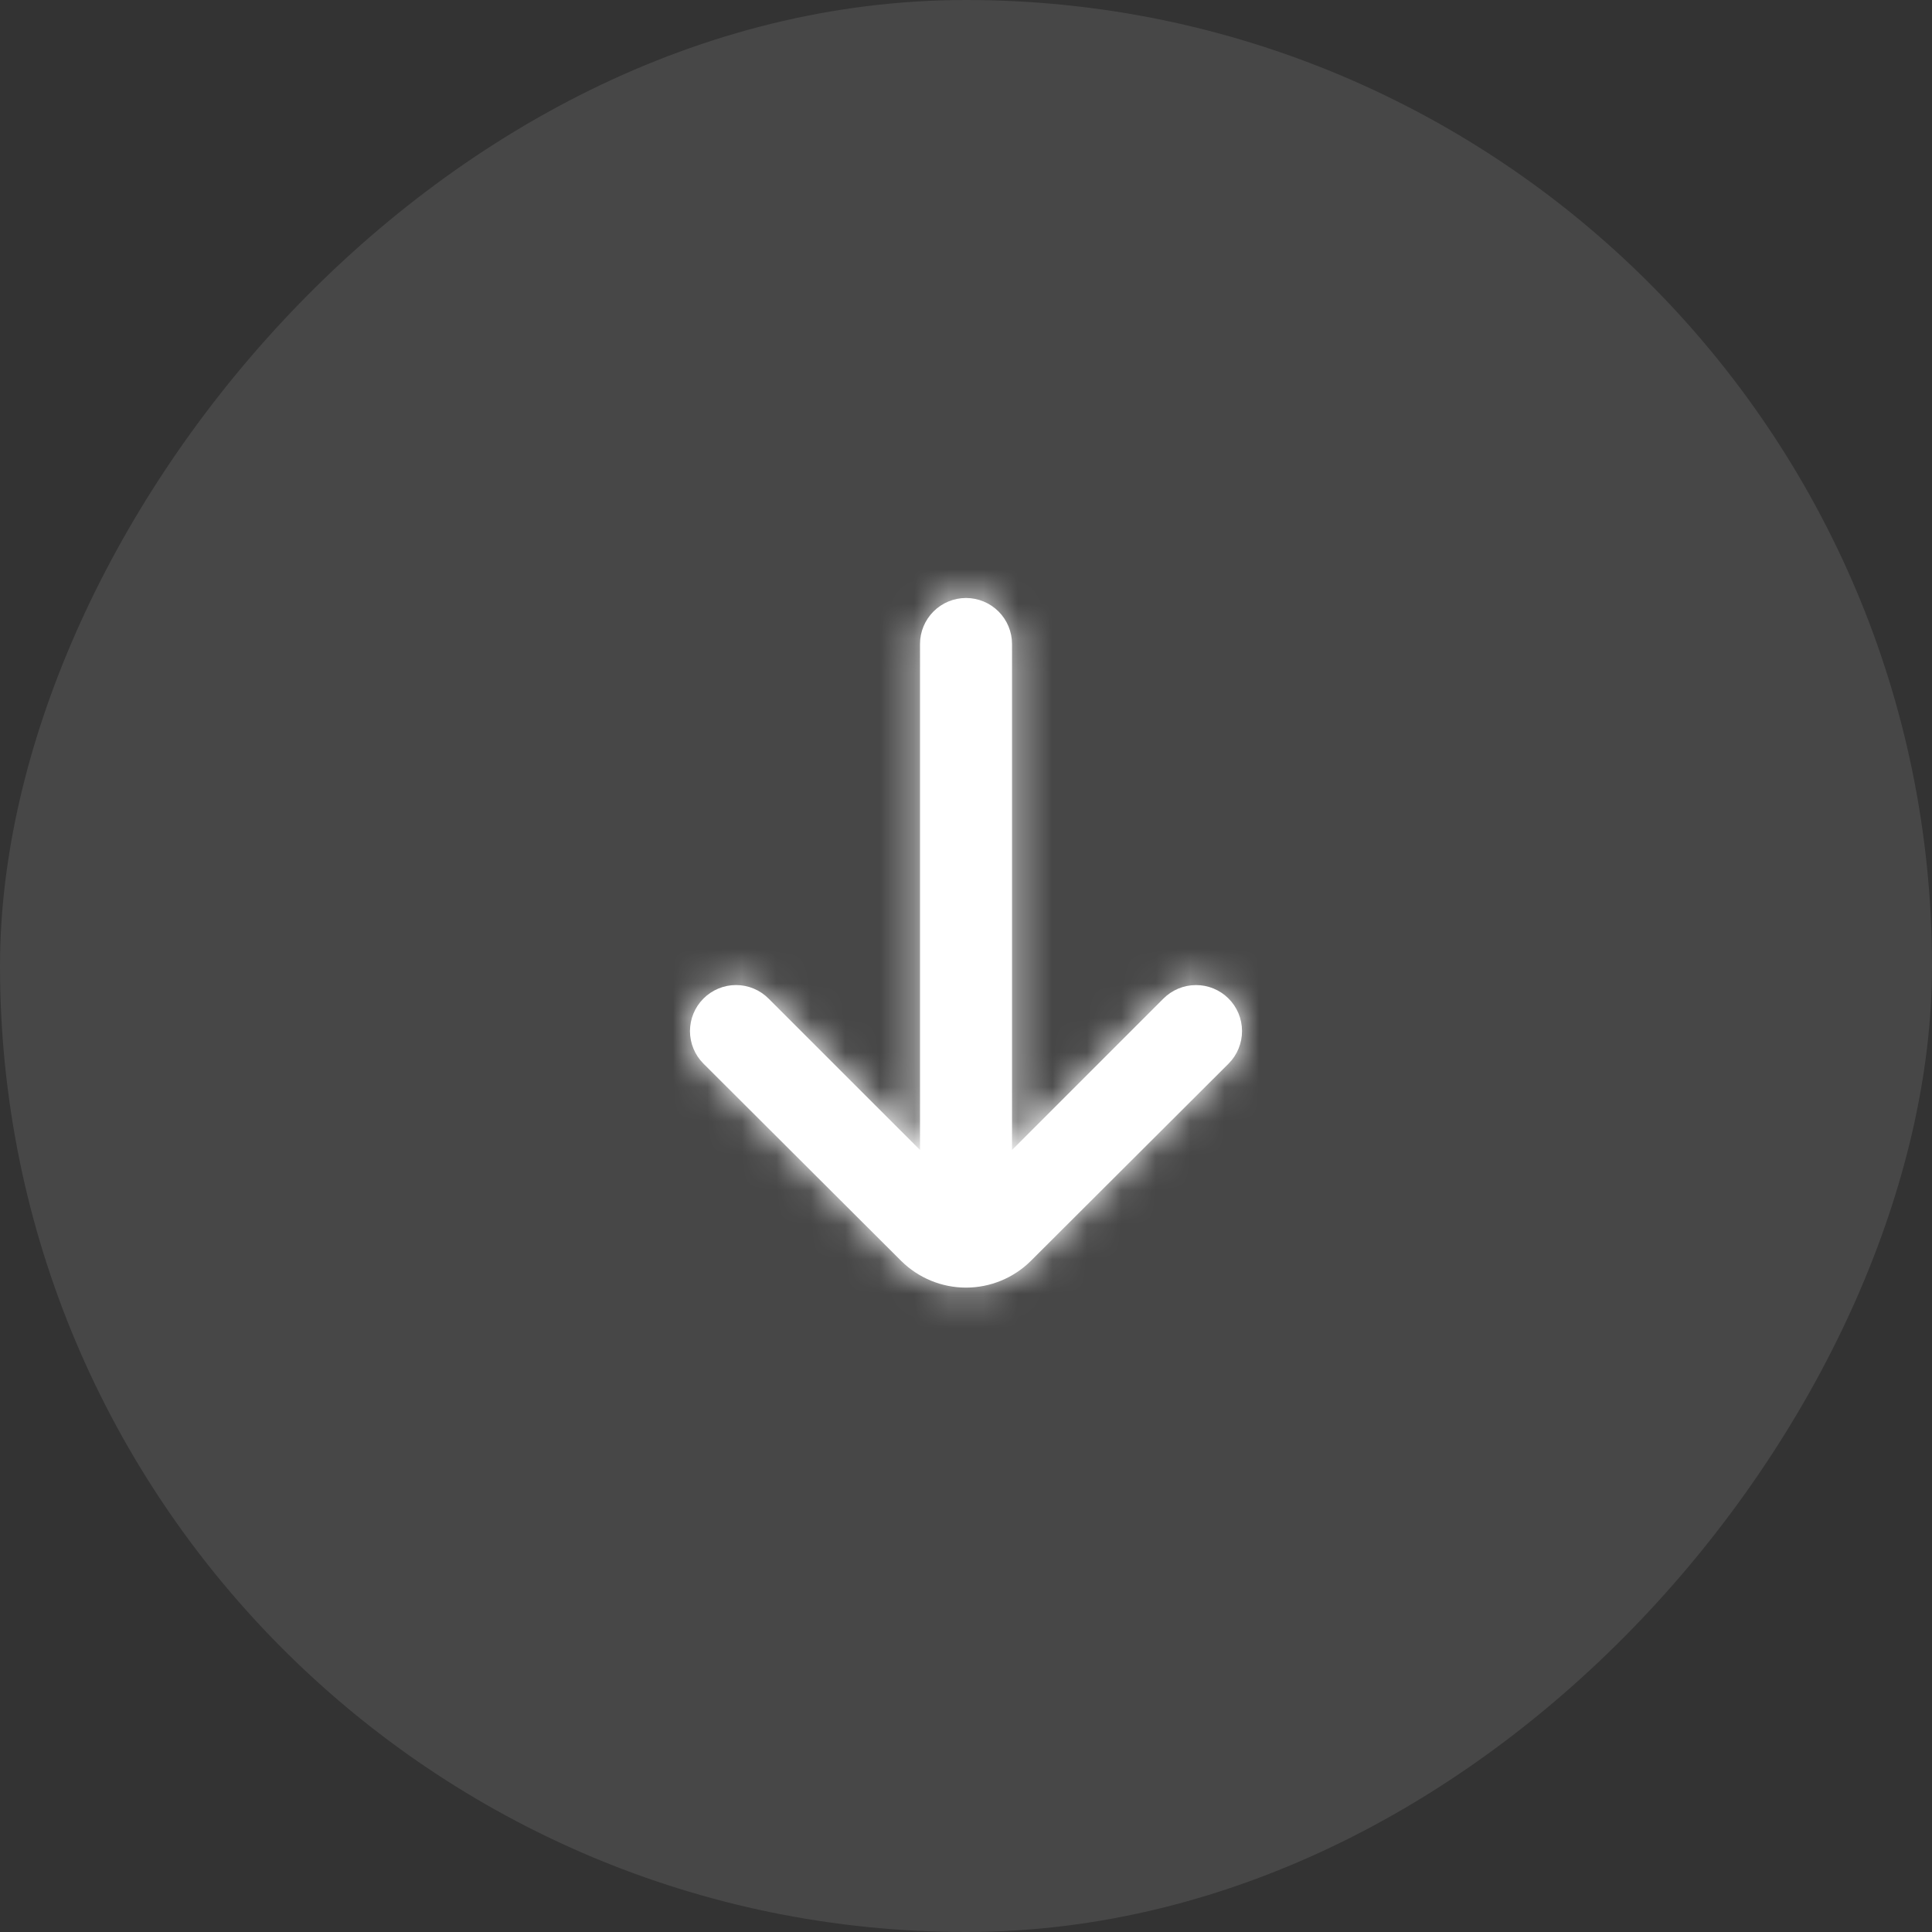 <svg width="56" height="56" viewBox="0 0 56 56" fill="none" xmlns="http://www.w3.org/2000/svg">
    <rect x="0" y="0" width="56" height="56" fill="#333333" stroke="none"/>
    <rect width="56" height="56" rx="28" transform="matrix(1 0 0 -1 0 56)" fill="white" fill-opacity="0.1"/>
    <mask id="path-2-inside-1_819_11324" fill="white">
        <path d="M35.614 30.827L29.88 36.547C29.381 37.043 28.705 37.322 28 37.322C27.296 37.322 26.62 37.043 26.12 36.547L20.387 30.827C20.139 30.577 19.999 30.239 19.999 29.887C19.999 29.534 20.139 29.197 20.387 28.947C20.511 28.822 20.658 28.723 20.821 28.655C20.983 28.587 21.158 28.552 21.334 28.552C21.51 28.552 21.684 28.587 21.846 28.655C22.009 28.723 22.156 28.822 22.28 28.947L26.667 33.333V18.667C26.667 18.313 26.808 17.974 27.058 17.724C27.308 17.474 27.647 17.333 28 17.333C28.354 17.333 28.693 17.474 28.943 17.724C29.193 17.974 29.334 18.313 29.334 18.667V33.333L33.72 28.947C33.97 28.696 34.309 28.554 34.662 28.553C35.016 28.551 35.356 28.691 35.607 28.94C35.858 29.189 36 29.528 36.001 29.882C36.002 30.236 35.863 30.576 35.614 30.827V30.827Z"/>
    </mask>
    <path d="M35.614 30.827L29.88 36.547C29.381 37.043 28.705 37.322 28 37.322C27.296 37.322 26.62 37.043 26.12 36.547L20.387 30.827C20.139 30.577 19.999 30.239 19.999 29.887C19.999 29.534 20.139 29.197 20.387 28.947C20.511 28.822 20.658 28.723 20.821 28.655C20.983 28.587 21.158 28.552 21.334 28.552C21.51 28.552 21.684 28.587 21.846 28.655C22.009 28.723 22.156 28.822 22.28 28.947L26.667 33.333V18.667C26.667 18.313 26.808 17.974 27.058 17.724C27.308 17.474 27.647 17.333 28 17.333C28.354 17.333 28.693 17.474 28.943 17.724C29.193 17.974 29.334 18.313 29.334 18.667V33.333L33.72 28.947C33.97 28.696 34.309 28.554 34.662 28.553C35.016 28.551 35.356 28.691 35.607 28.94C35.858 29.189 36 29.528 36.001 29.882C36.002 30.236 35.863 30.576 35.614 30.827V30.827Z" fill="white"/>
    <path d="M29.88 36.547L41.181 47.874L41.171 47.884L41.16 47.894L29.88 36.547ZM26.12 36.547L14.84 47.894L14.83 47.884L14.82 47.874L26.12 36.547ZM20.387 30.827L9.086 42.154L9.063 42.13L9.04 42.107L20.387 30.827ZM19.999 29.887L3.999 29.887L19.999 29.887ZM20.387 28.947L31.747 40.214L31.741 40.22L31.734 40.227L20.387 28.947ZM22.28 28.947L10.967 40.26L10.943 40.237L10.92 40.214L22.28 28.947ZM26.667 33.333H42.667V71.961L15.353 44.647L26.667 33.333ZM29.334 33.333L40.647 44.647L13.334 71.961L13.334 33.333H29.334ZM33.72 28.947L45.074 40.22L45.054 40.24L45.034 40.26L33.72 28.947ZM35.614 30.827L46.914 42.154L41.181 47.874L29.88 36.547L18.58 25.22L24.313 19.5L35.614 30.827ZM29.88 36.547L41.16 47.894C37.663 51.371 32.932 53.322 28 53.322V37.322V21.322C24.478 21.322 21.099 22.716 18.6 25.199L29.88 36.547ZM28 37.322V53.322C23.069 53.322 18.338 51.371 14.84 47.894L26.12 36.547L37.4 25.199C34.902 22.716 31.523 21.322 28 21.322V37.322ZM26.12 36.547L14.82 47.874L9.086 42.154L20.387 30.827L31.688 19.5L37.421 25.22L26.12 36.547ZM20.387 30.827L9.04 42.107C5.811 38.859 3.999 34.466 3.999 29.887L19.999 29.887L35.999 29.887C35.999 26.012 34.466 22.295 31.734 19.547L20.387 30.827ZM19.999 29.887L3.999 29.887C3.999 25.308 5.811 20.914 9.04 17.667L20.387 28.947L31.734 40.227C34.466 37.479 35.999 33.761 35.999 29.887L19.999 29.887ZM20.387 28.947L9.027 17.68C10.638 16.055 12.555 14.765 14.668 13.885L20.821 28.655L26.974 43.424C28.761 42.68 30.384 41.589 31.747 40.214L20.387 28.947ZM20.821 28.655L14.668 13.885C16.78 13.005 19.045 12.552 21.334 12.552V28.552V44.552C23.27 44.552 25.187 44.169 26.974 43.424L20.821 28.655ZM21.334 28.552V12.552C23.622 12.552 25.887 13.005 28 13.885L21.846 28.655L15.693 43.424C17.48 44.169 19.398 44.552 21.334 44.552V28.552ZM21.846 28.655L28 13.885C30.112 14.765 32.029 16.055 33.64 17.68L22.28 28.947L10.92 40.214C12.284 41.589 13.906 42.68 15.693 43.424L21.846 28.655ZM22.28 28.947L33.594 17.633L37.981 22.02L26.667 33.333L15.353 44.647L10.967 40.26L22.28 28.947ZM26.667 33.333H10.667V18.667H26.667H42.667V33.333H26.667ZM26.667 18.667H10.667C10.667 14.07 12.493 9.661 15.744 6.41L27.058 17.724L38.371 29.038C41.122 26.287 42.667 22.556 42.667 18.667H26.667ZM27.058 17.724L15.744 6.41C18.994 3.16 23.403 1.333 28 1.333V17.333V33.333C31.89 33.333 35.621 31.788 38.371 29.038L27.058 17.724ZM28 17.333V1.333C32.597 1.333 37.006 3.16 40.257 6.41L28.943 17.724L17.629 29.038C20.38 31.788 24.11 33.333 28 33.333V17.333ZM28.943 17.724L40.257 6.41C43.508 9.661 45.334 14.07 45.334 18.667H29.334H13.334C13.334 22.556 14.879 26.287 17.629 29.038L28.943 17.724ZM29.334 18.667H45.334V33.333H29.334H13.334V18.667H29.334ZM29.334 33.333L18.02 22.02L22.407 17.633L33.72 28.947L45.034 40.26L40.647 44.647L29.334 33.333ZM33.72 28.947L22.367 17.673C25.606 14.411 30.009 12.569 34.606 12.553L34.662 28.553L34.719 44.553C38.608 44.539 42.333 42.98 45.074 40.22L33.72 28.947ZM34.662 28.553L34.606 12.553C39.203 12.537 43.618 14.347 46.881 17.586L35.607 28.94L24.333 40.294C27.093 43.034 30.829 44.566 34.719 44.553L34.662 28.553ZM35.607 28.94L46.881 17.586C50.143 20.826 51.985 25.228 52.001 29.825L36.001 29.882L20.001 29.939C20.015 33.828 21.573 37.553 24.333 40.294L35.607 28.94ZM36.001 29.882L52.001 29.825C52.017 34.423 50.206 38.838 46.967 42.1L35.614 30.827L24.26 19.553C21.519 22.313 19.987 26.049 20.001 29.939L36.001 29.882Z" fill="white" mask="url(#path-2-inside-1_819_11324)"/>
</svg>
